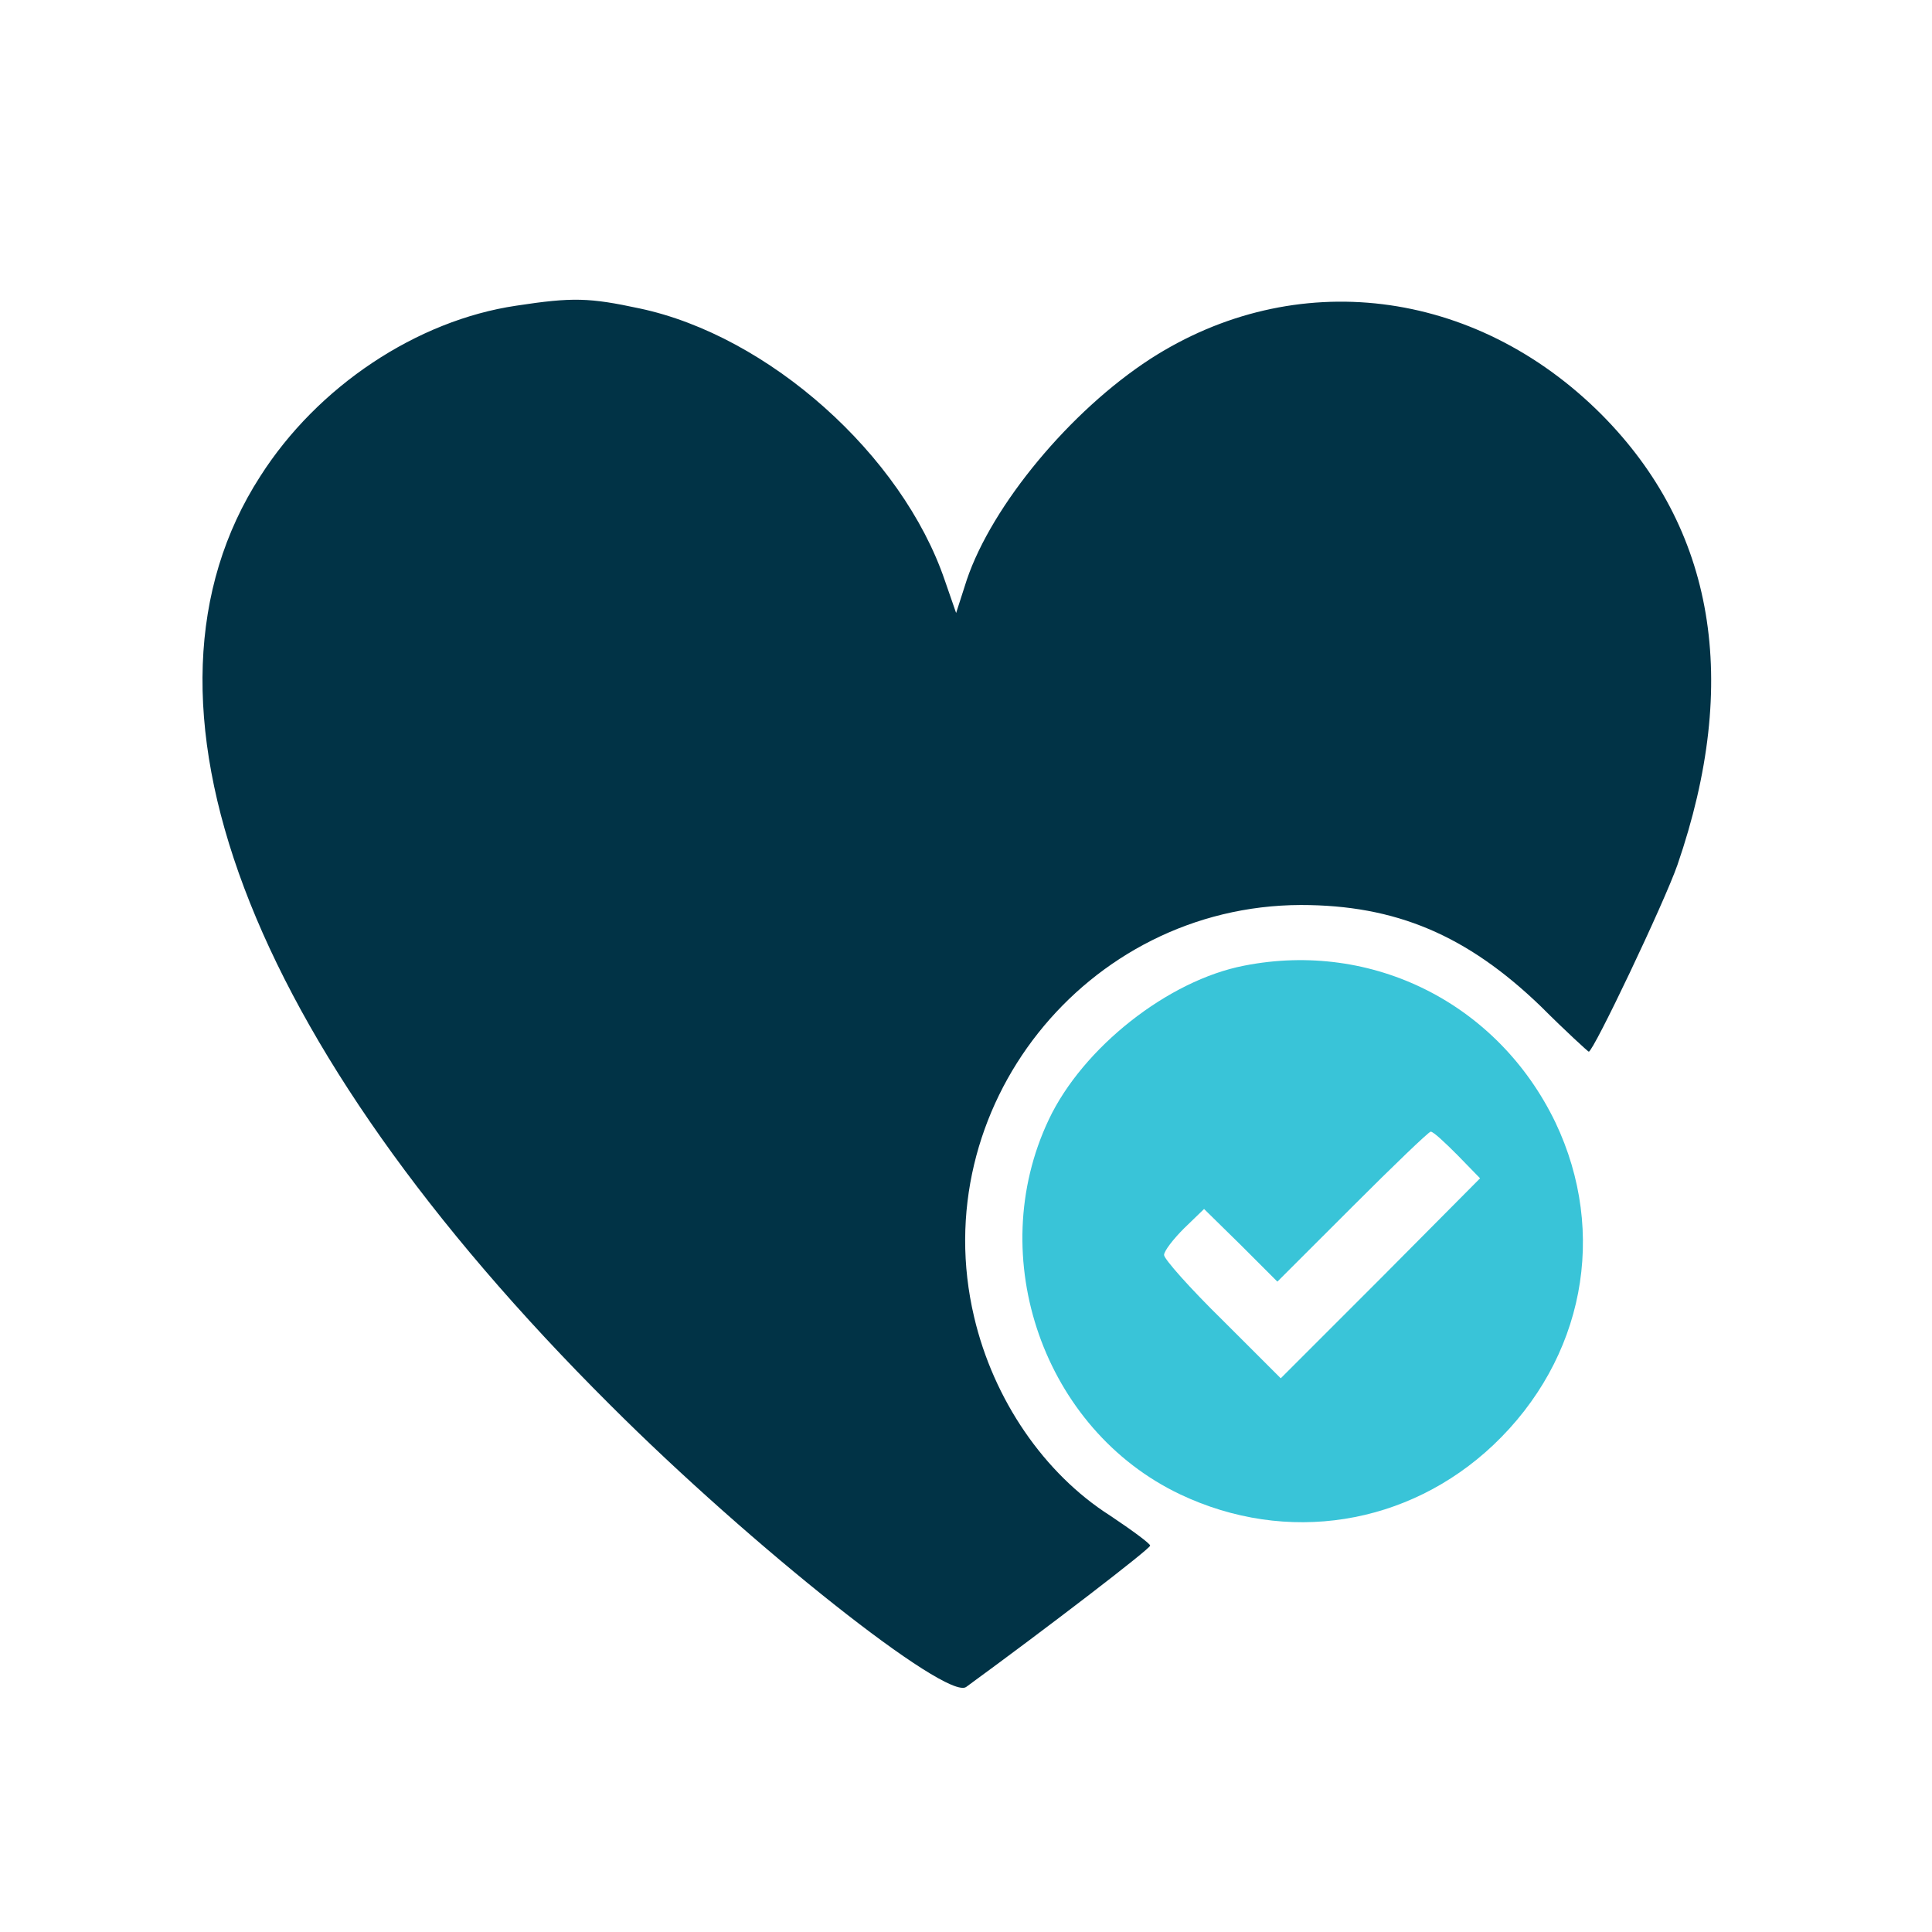 <?xml version="1.0" encoding="UTF-8"?> <svg xmlns="http://www.w3.org/2000/svg" width="35" height="35" viewBox="0 0 35 35" fill="none"><path d="M9.351 5.538C7.551 5.804 5.752 6.999 4.714 8.63C2.105 12.675 4.436 18.859 11.054 25.452C13.614 28.013 17.152 30.814 17.503 30.561C18.976 29.486 20.848 28.049 20.836 28C20.836 27.964 20.51 27.723 20.111 27.457C18.916 26.696 17.998 25.356 17.647 23.858C16.754 20.078 19.664 16.407 23.565 16.395C25.28 16.395 26.572 16.938 27.913 18.231C28.371 18.689 28.77 19.052 28.782 19.052C28.866 19.052 30.147 16.359 30.388 15.67C31.535 12.337 31.064 9.572 29.011 7.507C26.717 5.212 23.456 4.814 20.836 6.504C19.387 7.446 17.974 9.149 17.515 10.502L17.321 11.105L17.116 10.514C16.343 8.243 13.928 6.082 11.585 5.587C10.679 5.393 10.377 5.381 9.351 5.538Z" fill="#013346"></path><path d="M22.538 17.494C21.161 17.76 19.615 18.979 18.999 20.284C17.816 22.783 18.915 25.899 21.378 27.071C23.31 27.988 25.508 27.638 27.054 26.177C28.697 24.619 29.131 22.337 28.177 20.332C27.139 18.182 24.868 17.035 22.538 17.494ZM26.402 20.924L26.813 21.346L25.013 23.158L23.202 24.969L22.151 23.919C21.559 23.339 21.088 22.808 21.088 22.735C21.088 22.663 21.257 22.445 21.451 22.252L21.813 21.902L22.477 22.554L23.141 23.218L24.506 21.854C25.243 21.117 25.883 20.501 25.919 20.501C25.967 20.501 26.173 20.694 26.402 20.924Z" fill="#39C4D8"></path></svg> 